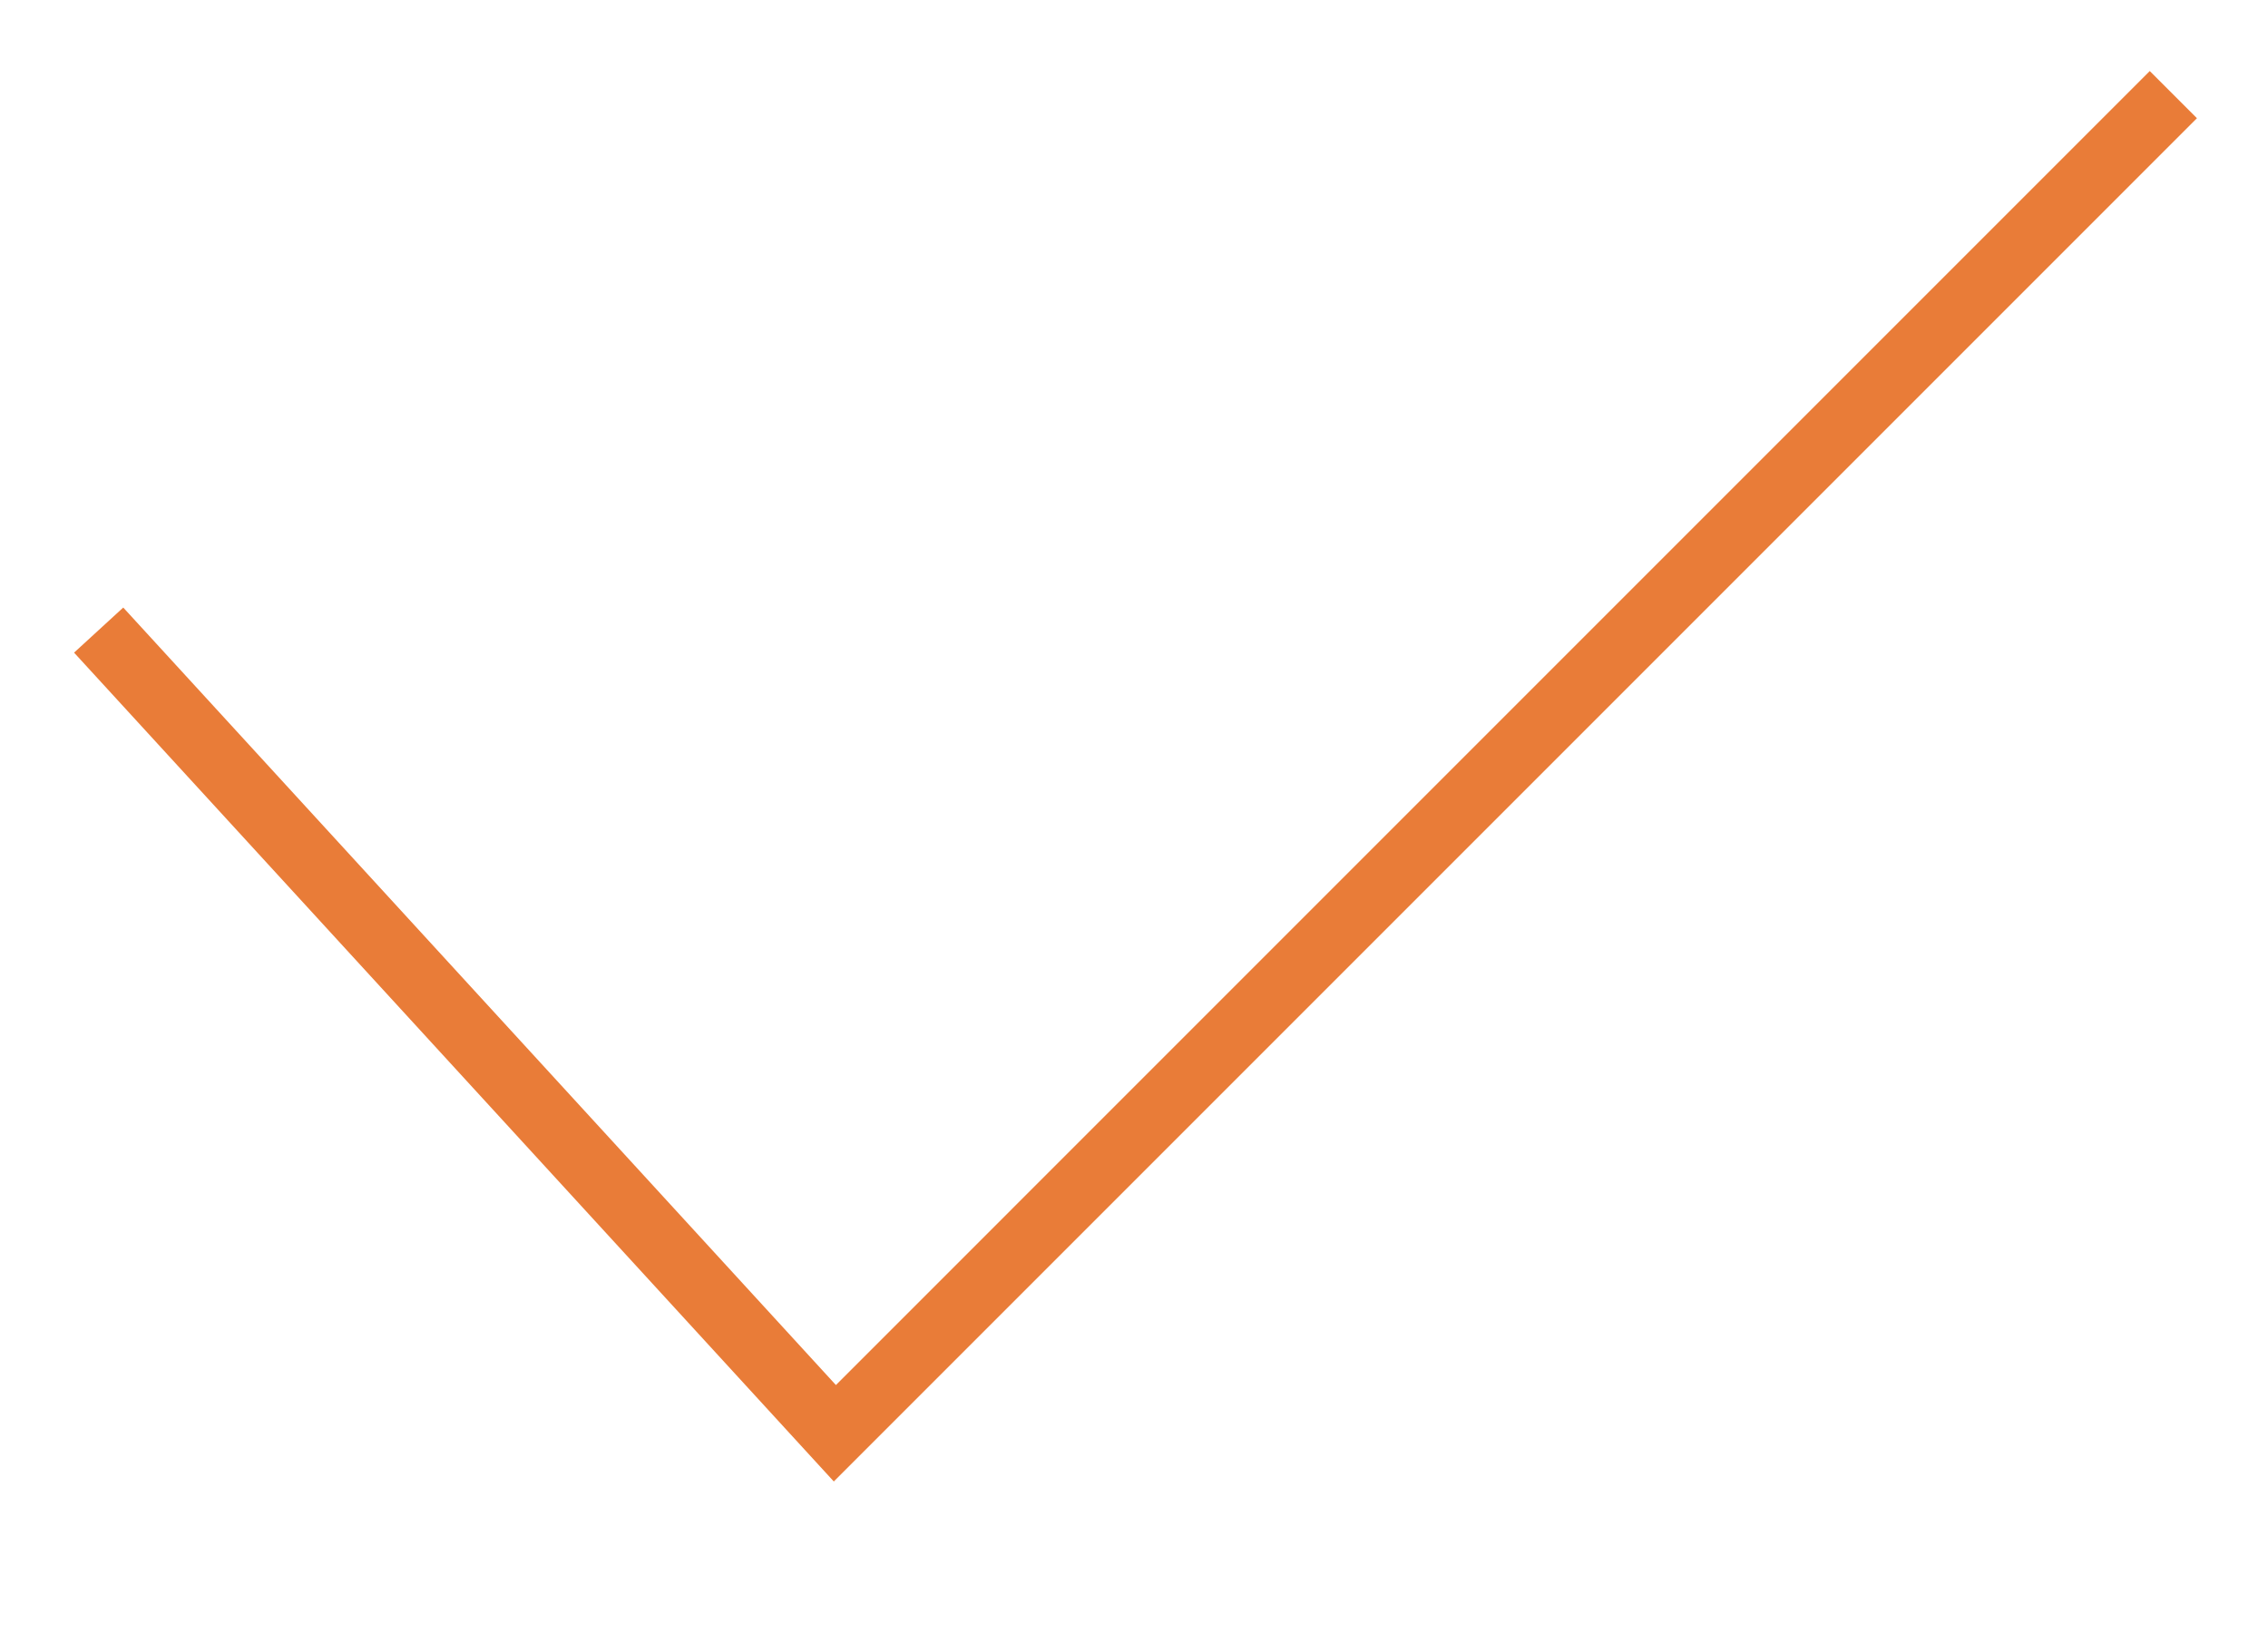 <?xml version="1.0" encoding="UTF-8"?> <svg xmlns="http://www.w3.org/2000/svg" width="68" height="49" viewBox="0 0 68 49" fill="none"> <path d="M2.958 18.89L25.031 42.969L65.162 2.837" stroke="#E97C38" stroke-width="2"></path> </svg> 